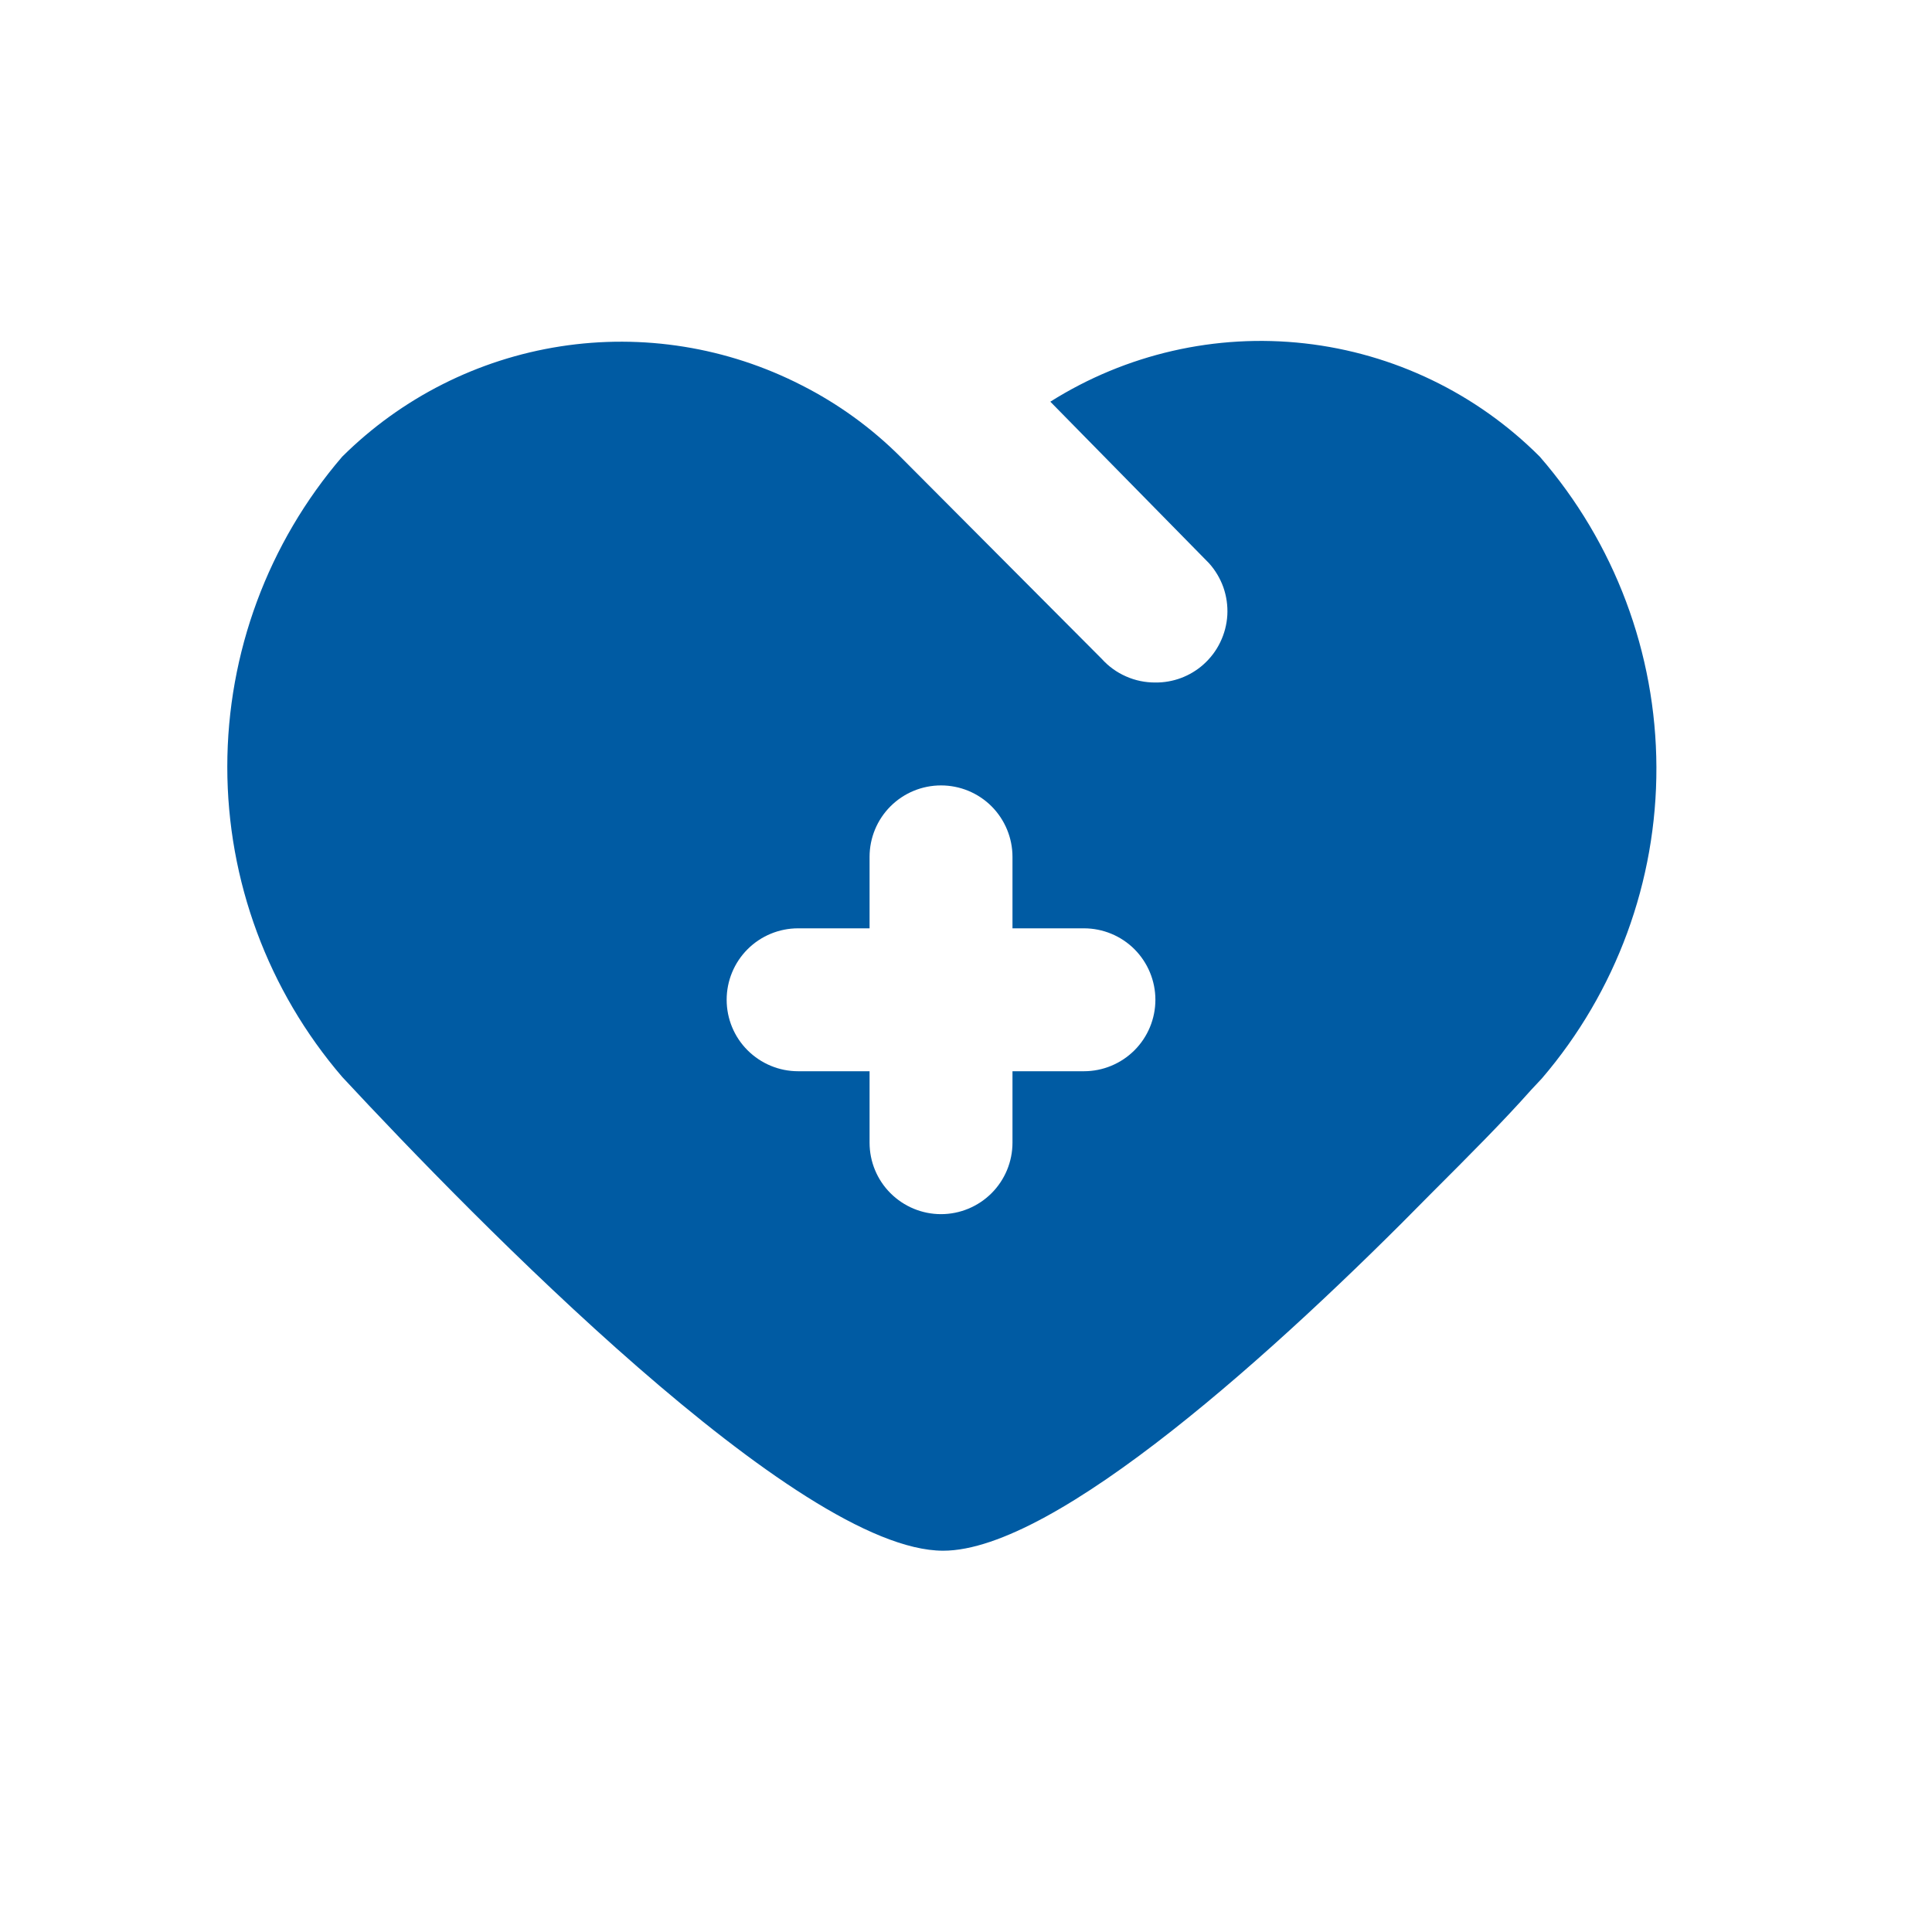 <svg width="34" height="34" viewBox="0 0 34 34" fill="none" xmlns="http://www.w3.org/2000/svg">
<path d="M27.098 8.037C25.985 6.922 24.526 6.219 22.961 6.043C21.396 5.867 19.817 6.229 18.484 7.069L21.276 9.911C21.387 10.034 21.473 10.179 21.529 10.335C21.584 10.492 21.608 10.659 21.599 10.825C21.589 10.991 21.547 11.153 21.474 11.303C21.402 11.453 21.3 11.586 21.175 11.697C20.943 11.902 20.643 12.014 20.333 12.011C20.155 12.012 19.979 11.976 19.817 11.904C19.654 11.833 19.509 11.728 19.39 11.596L15.844 8.037C15.335 7.529 14.749 7.105 14.108 6.78C12.8 6.11 11.313 5.87 9.861 6.096C8.409 6.322 7.065 7.001 6.022 8.037C4.717 9.556 4 11.492 4 13.495C4 15.497 4.717 17.433 6.022 18.952C8.361 21.467 14.045 27.29 16.598 27.29C18.585 27.29 22.483 23.756 25.187 21.002C25.866 20.323 26.444 19.745 26.947 19.179L27.136 18.977C28.442 17.452 29.157 15.508 29.15 13.5C29.143 11.492 28.415 9.553 27.098 8.037ZM19.075 18.852H17.818V20.109C17.818 20.443 17.685 20.763 17.45 20.998C17.214 21.234 16.894 21.367 16.56 21.367C16.227 21.367 15.907 21.234 15.671 20.998C15.435 20.763 15.303 20.443 15.303 20.109V18.852H14.045C13.712 18.852 13.392 18.719 13.156 18.483C12.92 18.248 12.788 17.928 12.788 17.594C12.788 17.261 12.92 16.941 13.156 16.705C13.392 16.469 13.712 16.337 14.045 16.337H15.303V15.079C15.303 14.746 15.435 14.426 15.671 14.19C15.907 13.954 16.227 13.822 16.56 13.822C16.894 13.822 17.214 13.954 17.45 14.19C17.685 14.426 17.818 14.746 17.818 15.079V16.337H19.075C19.409 16.337 19.729 16.469 19.965 16.705C20.2 16.941 20.333 17.261 20.333 17.594C20.333 17.928 20.2 18.248 19.965 18.483C19.729 18.719 19.409 18.852 19.075 18.852Z" fill="#005BA3"/>
</svg>
